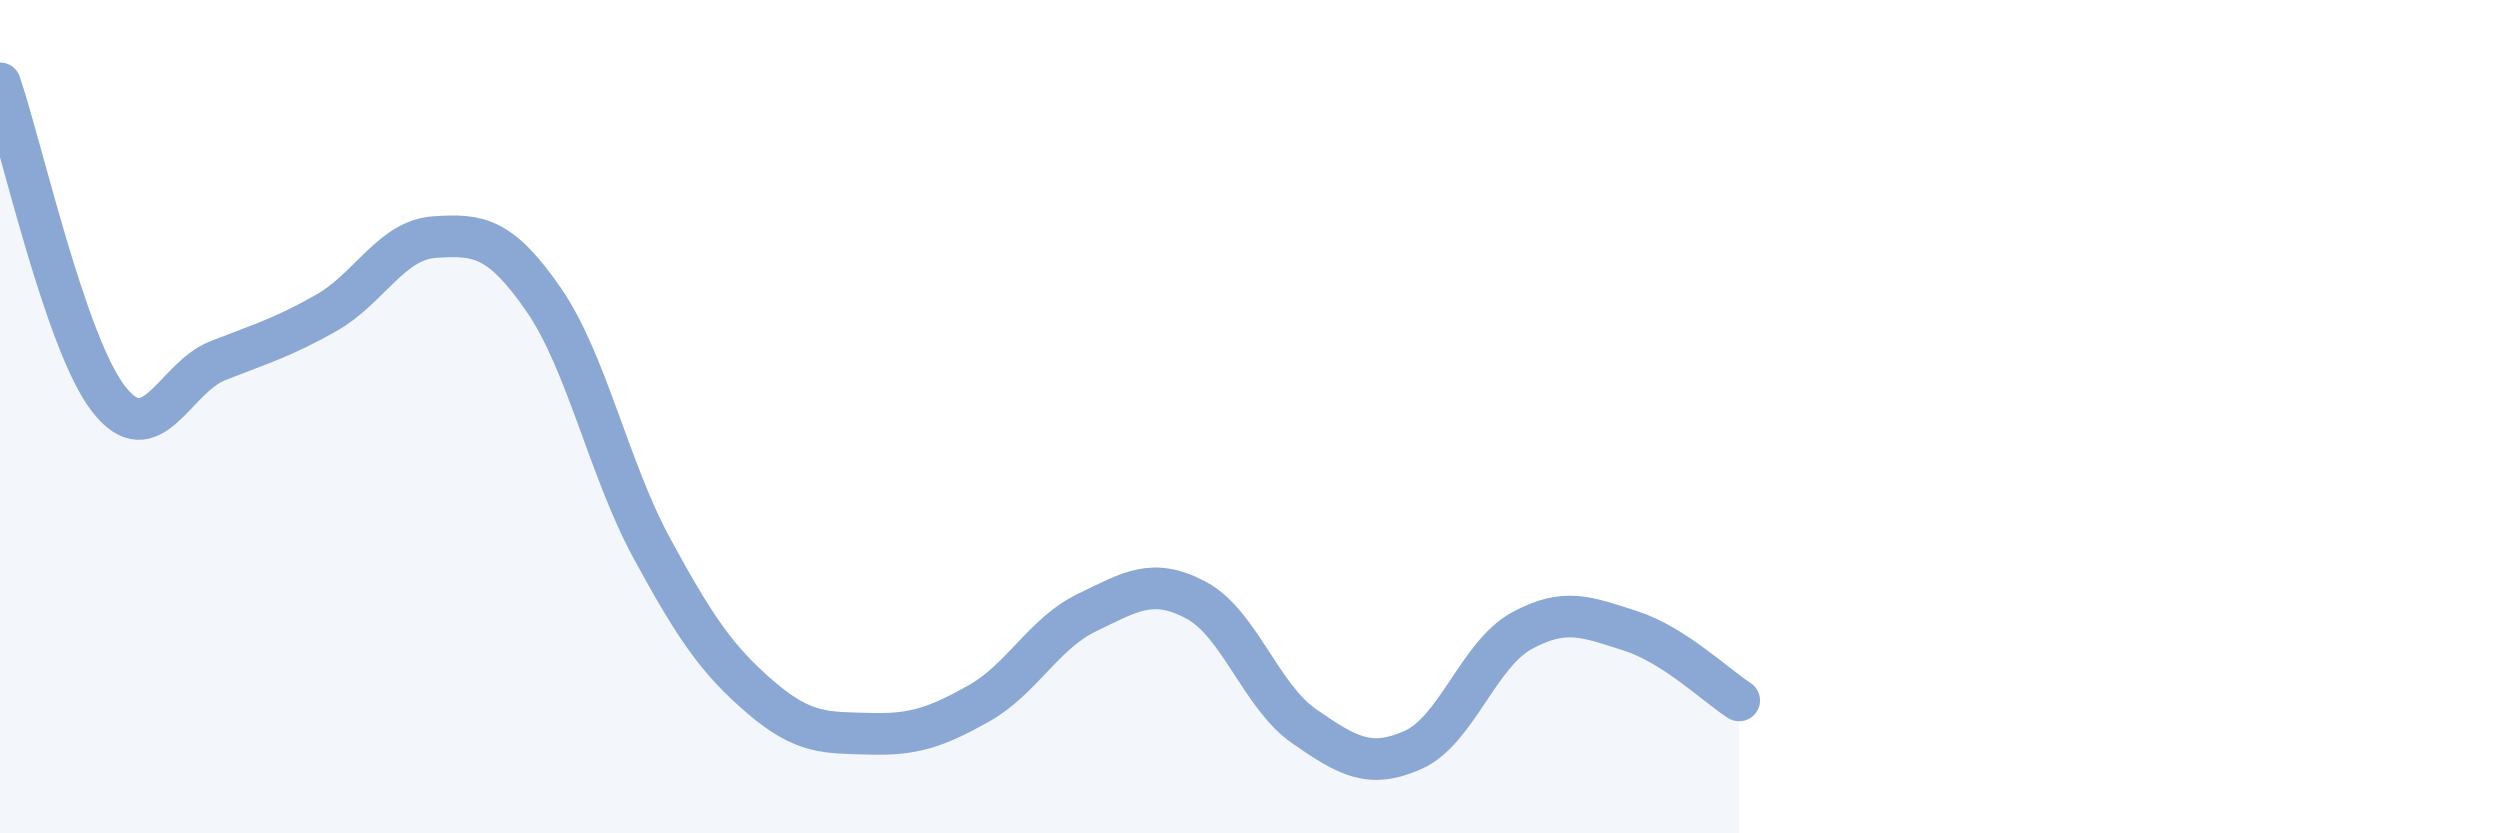 
    <svg width="60" height="20" viewBox="0 0 60 20" xmlns="http://www.w3.org/2000/svg">
      <path
        d="M 0,2 C 0.52,3.52 1.57,8.25 2.61,9.58 C 3.65,10.91 4.18,9.07 5.22,8.66 C 6.26,8.25 6.79,8.1 7.83,7.51 C 8.87,6.92 9.39,5.76 10.43,5.69 C 11.47,5.62 12,5.68 13.04,7.18 C 14.08,8.68 14.61,11.26 15.65,13.17 C 16.69,15.08 17.22,15.85 18.26,16.74 C 19.3,17.63 19.83,17.58 20.87,17.61 C 21.91,17.64 22.44,17.47 23.48,16.89 C 24.52,16.31 25.05,15.2 26.09,14.7 C 27.13,14.2 27.66,13.85 28.7,14.4 C 29.74,14.95 30.26,16.71 31.3,17.43 C 32.34,18.15 32.87,18.46 33.91,18 C 34.95,17.54 35.48,15.71 36.52,15.14 C 37.56,14.57 38.09,14.81 39.13,15.14 C 40.17,15.47 41.22,16.48 41.74,16.81L41.74 20L0 20Z"
        fill="#8ba7d3"
        opacity="0.1"
        stroke-linecap="round"
        stroke-linejoin="round"
      />
      <path
        d="M 0,2 C 0.52,3.52 1.57,8.25 2.61,9.58 C 3.65,10.91 4.18,9.07 5.22,8.66 C 6.26,8.25 6.79,8.1 7.83,7.51 C 8.87,6.92 9.39,5.76 10.43,5.69 C 11.47,5.62 12,5.68 13.04,7.18 C 14.08,8.68 14.61,11.26 15.65,13.17 C 16.69,15.08 17.22,15.85 18.26,16.74 C 19.3,17.63 19.83,17.58 20.87,17.61 C 21.91,17.64 22.44,17.47 23.48,16.89 C 24.52,16.31 25.05,15.2 26.09,14.7 C 27.13,14.2 27.66,13.85 28.7,14.4 C 29.74,14.95 30.26,16.71 31.3,17.43 C 32.34,18.15 32.87,18.46 33.91,18 C 34.95,17.54 35.48,15.71 36.52,15.14 C 37.56,14.57 38.09,14.81 39.13,15.14 C 40.17,15.47 41.22,16.48 41.74,16.81"
        stroke="#8ba7d3"
        stroke-width="1"
        fill="none"
        stroke-linecap="round"
        stroke-linejoin="round"
      />
    </svg>
  